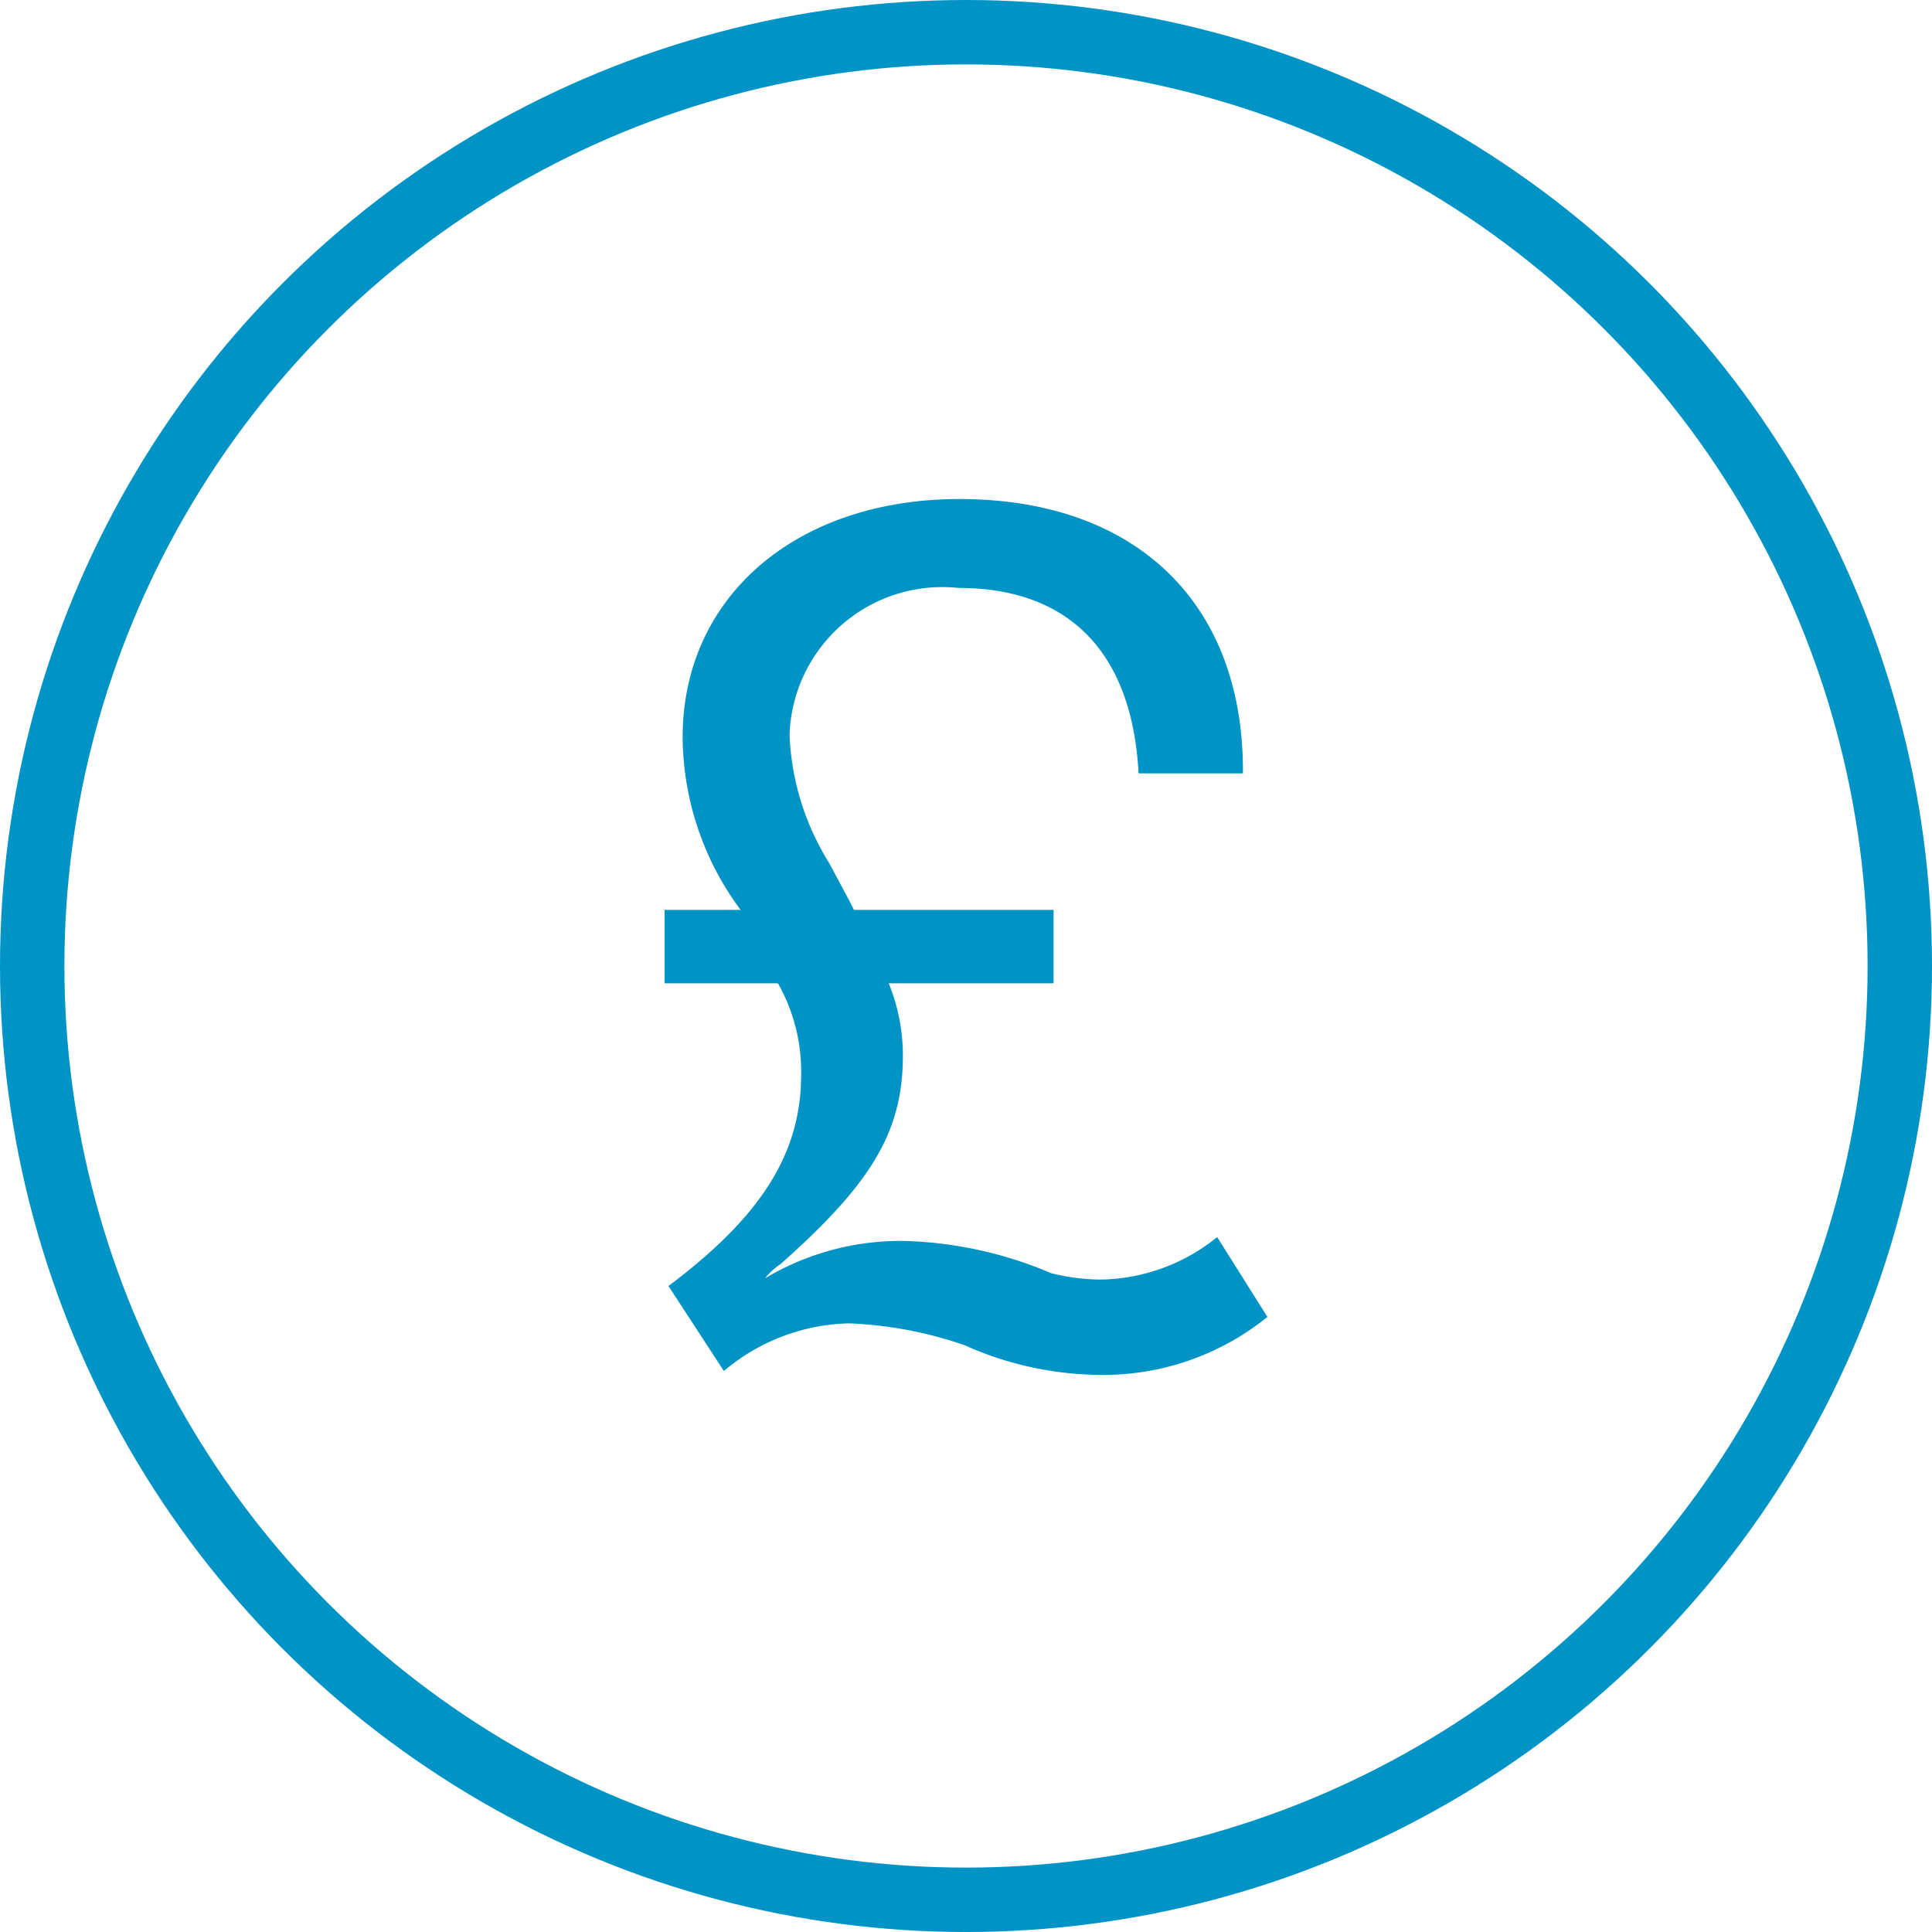 <?xml version="1.0" encoding="UTF-8"?> <svg xmlns="http://www.w3.org/2000/svg" id="Group_391" data-name="Group 391" width="30" height="30" viewBox="0 0 30 30"><g id="Ellipse_13" data-name="Ellipse 13" fill="none" stroke="#0093c5" stroke-width="1"><circle cx="15" cy="15" r="15" stroke="none"></circle><circle cx="15" cy="15" r="14.5" fill="none"></circle></g><path id="Path_202" data-name="Path 202" d="M19.73,8.92c.02-2.64-1.66-4.26-4.4-4.26-2.54,0-4.3,1.52-4.3,3.7a4.544,4.544,0,0,0,.9,2.68H10.75v1.14h1.76a2.776,2.776,0,0,1,.36,1.42c0,1.22-.62,2.2-2.06,3.28l.86,1.32a3.118,3.118,0,0,1,1.94-.74,6.222,6.222,0,0,1,1.8.34,5.22,5.22,0,0,0,2.1.46,4.045,4.045,0,0,0,2.6-.9l-.78-1.24a2.937,2.937,0,0,1-1.8.66,3.2,3.2,0,0,1-.78-.1,6.218,6.218,0,0,0-2.3-.5,4.109,4.109,0,0,0-2.14.58,1,1,0,0,1,.24-.22c1.42-1.26,1.9-2.06,1.9-3.24a2.96,2.96,0,0,0-.22-1.12h2.56V11.04h-3.1l-.06-.12-.32-.6a4.064,4.064,0,0,1-.62-2,2.374,2.374,0,0,1,2.62-2.28c1.72,0,2.7,1,2.8,2.88Z" transform="translate(-0.43 3.089)" fill="#0093c5"></path></svg> 